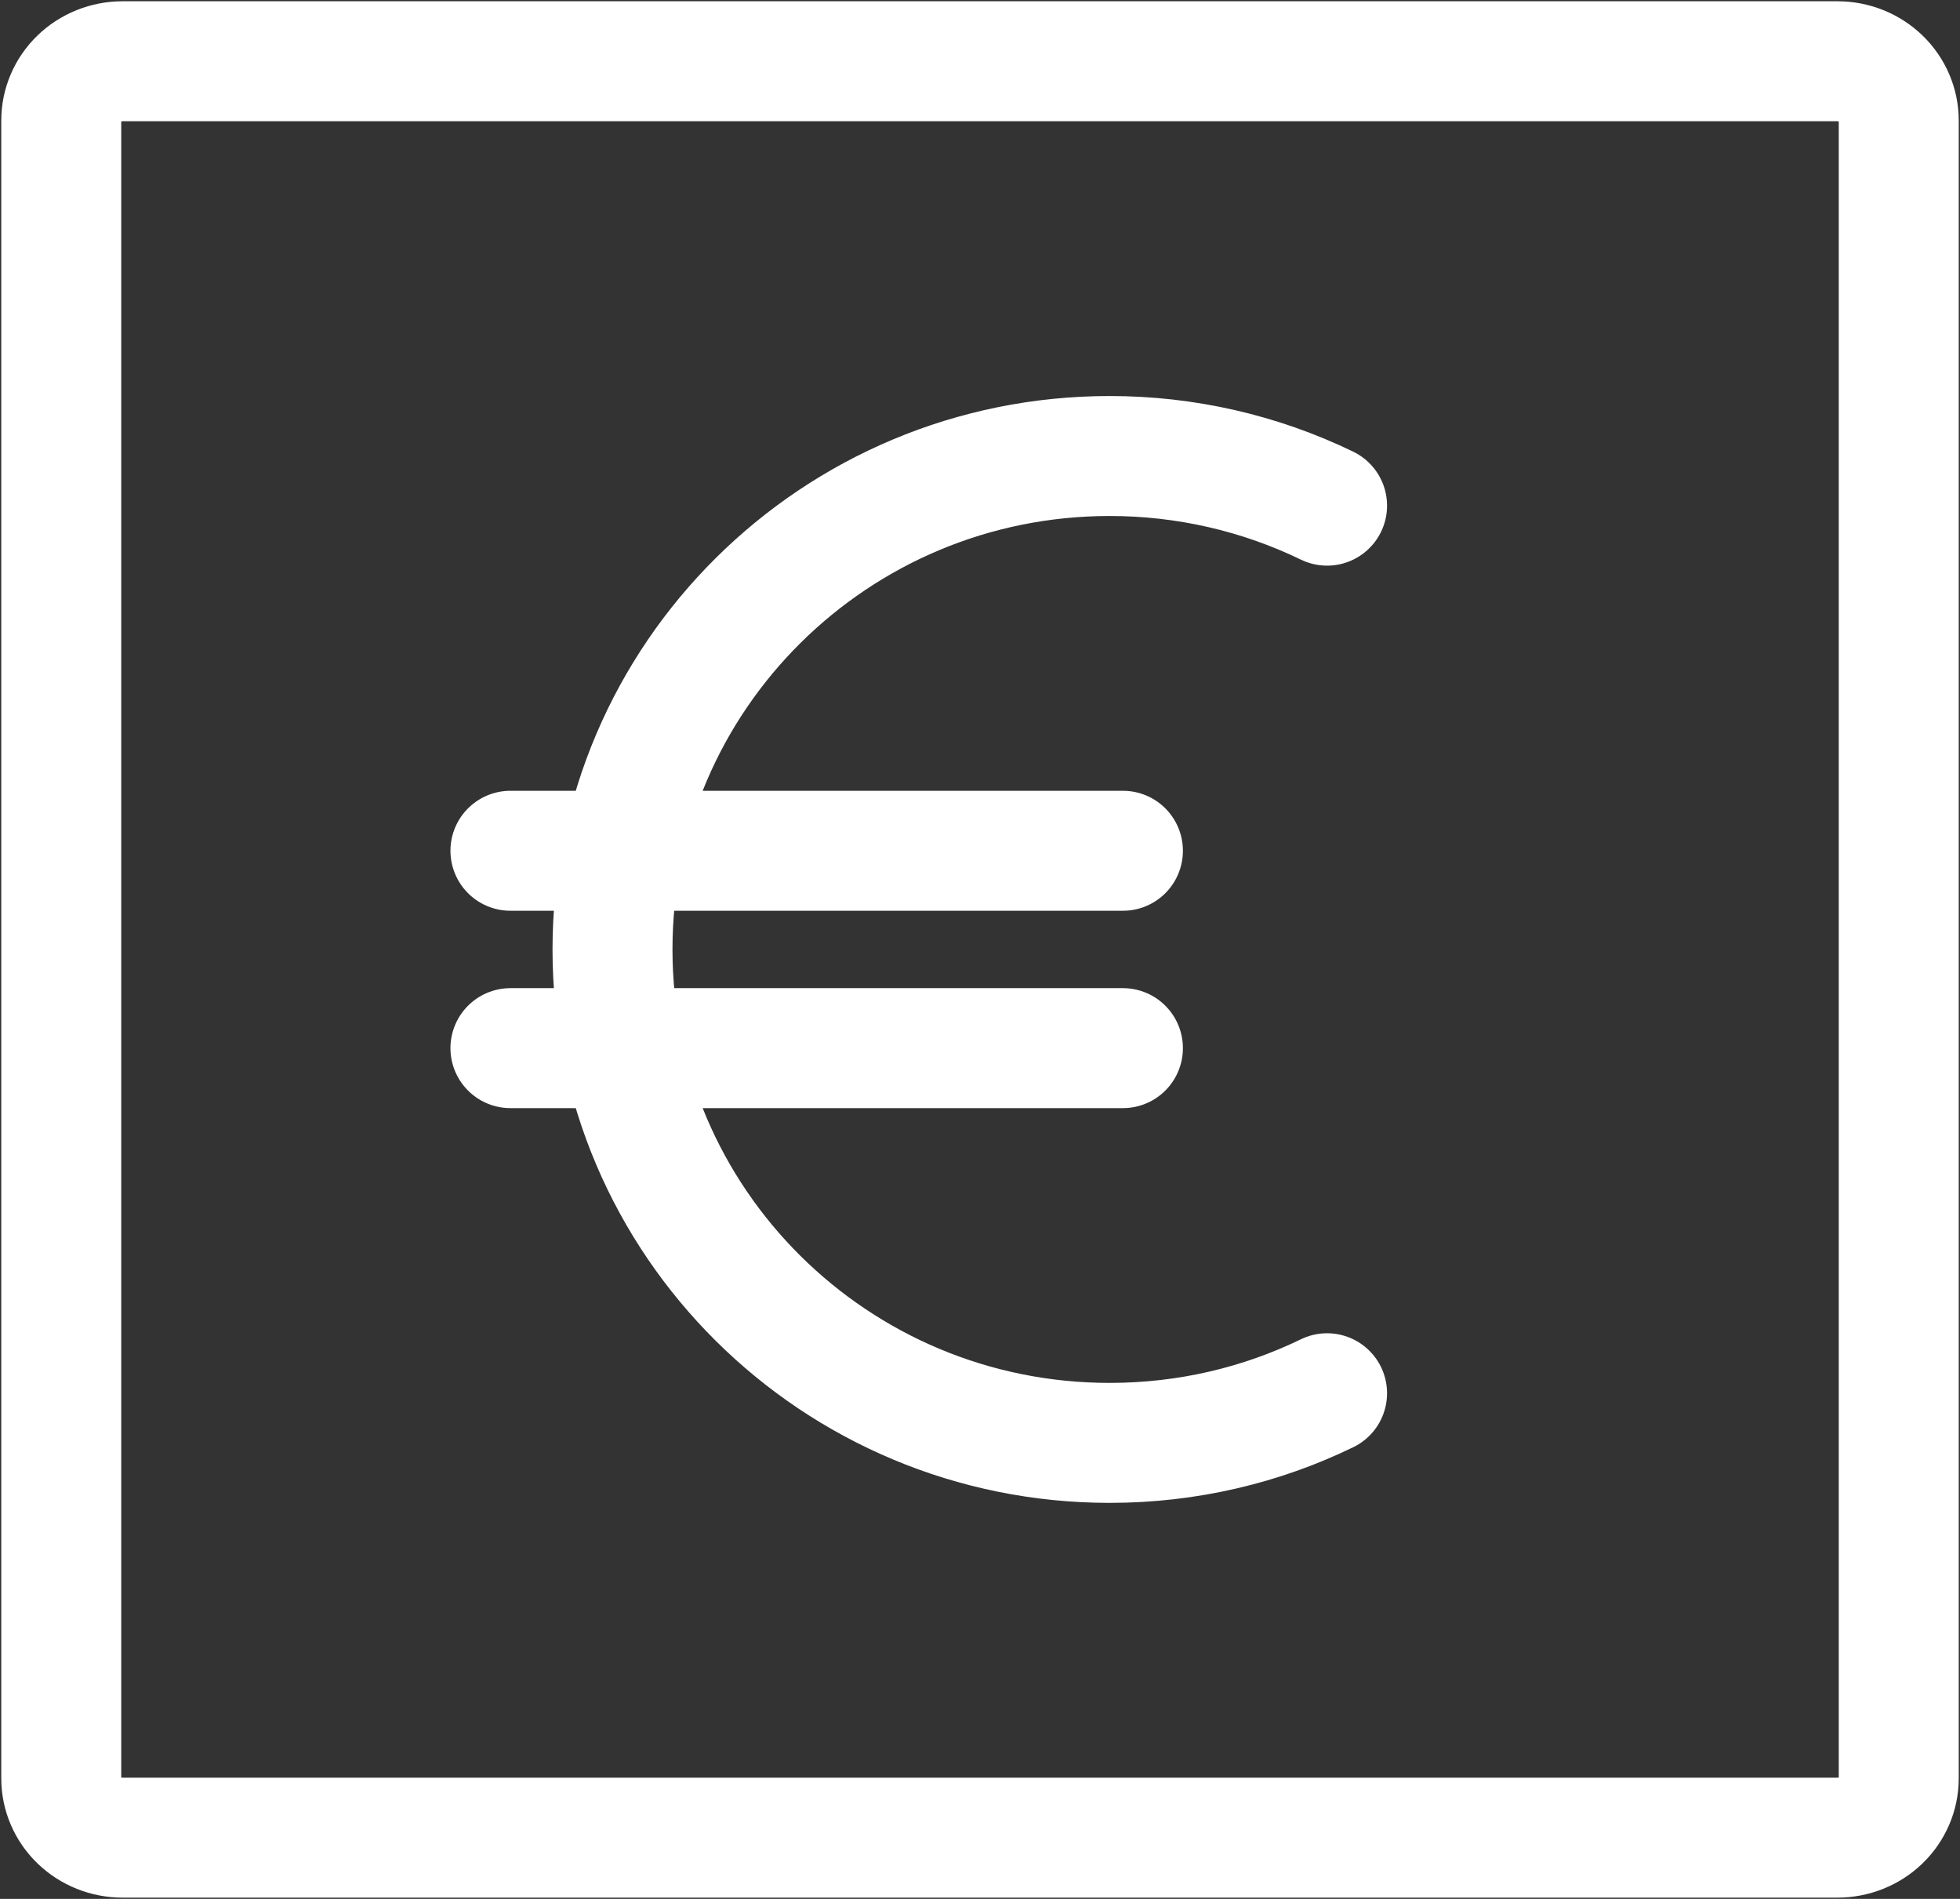 <svg width="64" height="62" viewBox="0 0 64 62" fill="none" xmlns="http://www.w3.org/2000/svg">
<rect x="0" y="0" width="64" height="62" fill="#333333" stroke="none"/>
<path d="M2 58.067V3.933C2 3.421 2.211 2.929 2.586 2.566C2.961 2.204 3.47 2 4 2H60C60.53 2 61.039 2.204 61.414 2.566C61.789 2.929 62 3.421 62 3.933V58.067C62 58.579 61.789 59.071 61.414 59.434C61.039 59.796 60.53 60 60 60H4C3.47 60 2.961 59.796 2.586 59.434C2.211 59.071 2 58.579 2 58.067V58.067Z" stroke="white" stroke-width="3.917"/>
<path d="M43.333 16.51C41.13 15.442 38.698 14.887 36.233 14.889C27.267 14.889 20 22.103 20 31C20 39.897 27.267 47.111 36.233 47.111C38.78 47.111 41.19 46.531 43.333 45.49" stroke="white" stroke-width="3.917" stroke-linecap="round" stroke-linejoin="round"/>
<path d="M16.667 27.778H36.667" stroke="white" stroke-width="3.917" stroke-linecap="round" stroke-linejoin="round"/>
<path d="M16.667 34.222H36.667" stroke="white" stroke-width="3.917" stroke-linecap="round" stroke-linejoin="round"/>
</svg>
